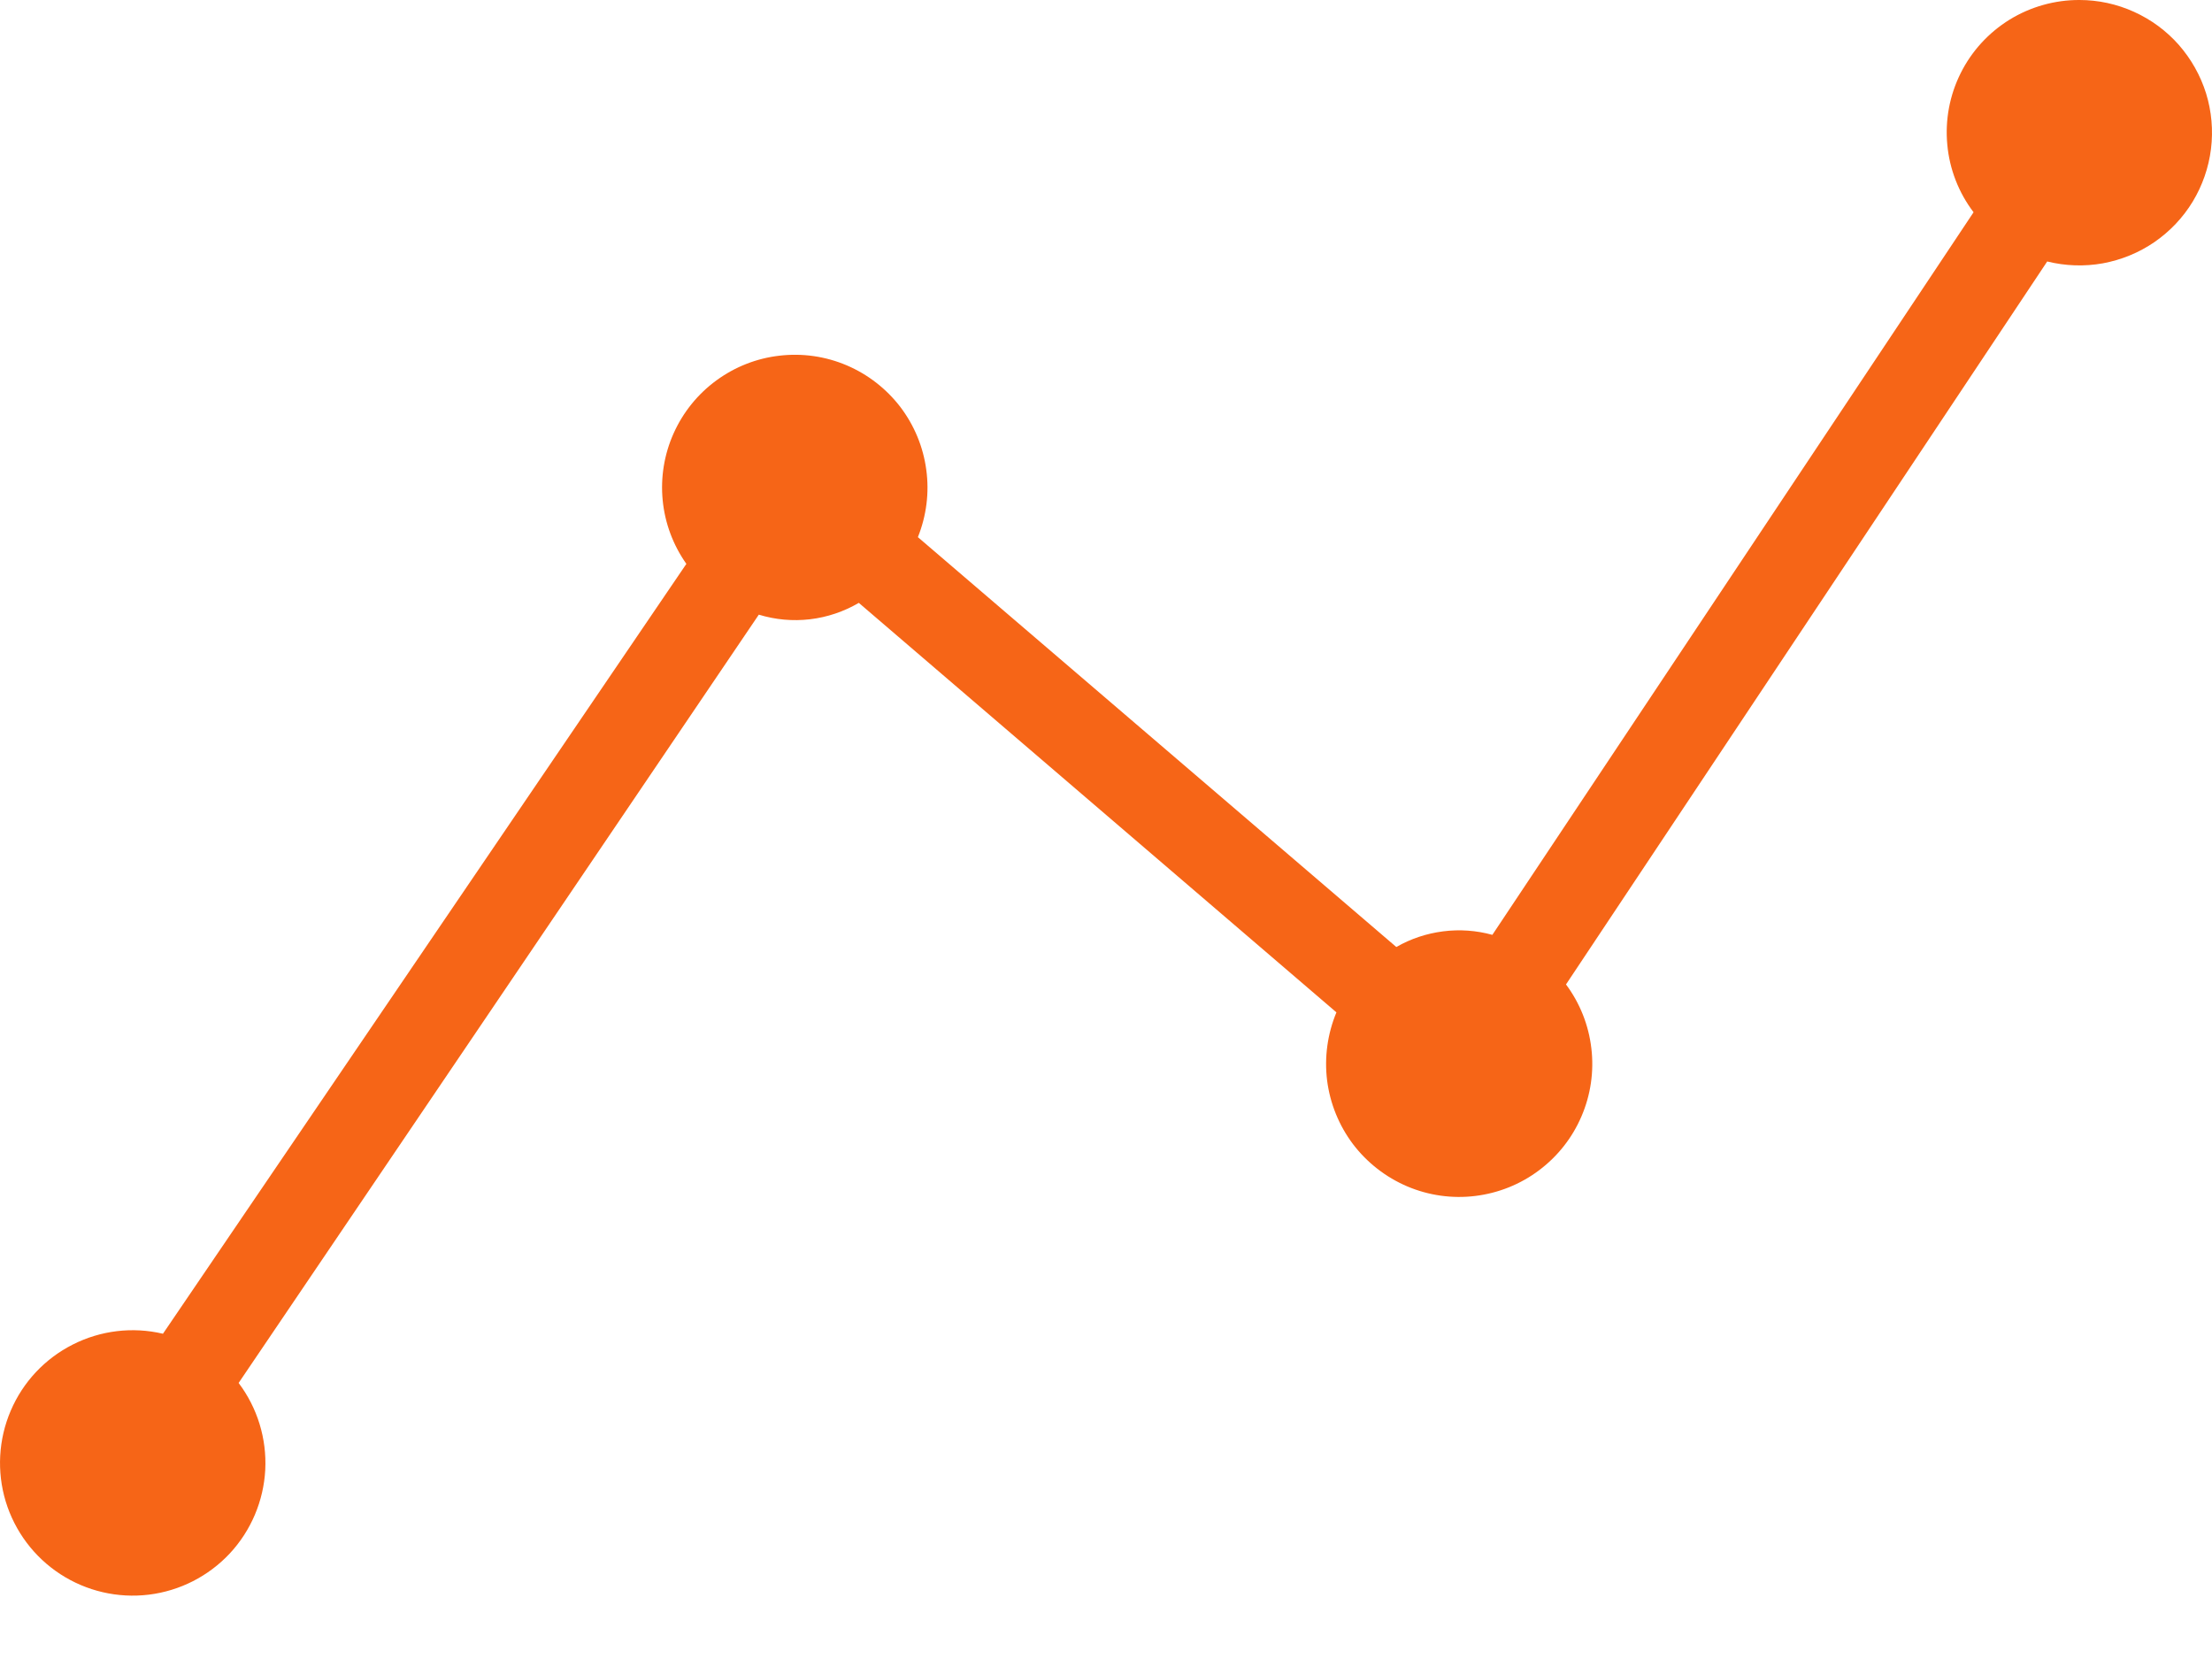 <svg width="24" height="18" viewBox="0 0 24 18" fill="none" xmlns="http://www.w3.org/2000/svg">
<path d="M22.562 1.00573e-05C22.295 -0.001 22.032 0.073 21.804 0.213C21.576 0.354 21.392 0.555 21.273 0.794C21.153 1.034 21.103 1.302 21.128 1.569C21.152 1.835 21.251 2.09 21.413 2.303L16.192 10.143C16.018 10.095 15.837 10.082 15.658 10.105C15.479 10.128 15.306 10.185 15.15 10.275L9.959 5.828C10.052 5.596 10.084 5.344 10.05 5.097C10.017 4.849 9.92 4.615 9.769 4.416C9.617 4.218 9.417 4.062 9.187 3.964C8.957 3.866 8.706 3.83 8.458 3.859C8.21 3.887 7.974 3.98 7.772 4.128C7.571 4.275 7.411 4.473 7.309 4.701C7.207 4.928 7.166 5.179 7.19 5.427C7.214 5.676 7.303 5.914 7.447 6.118L1.768 14.471C1.439 14.393 1.092 14.435 0.79 14.588C0.487 14.741 0.249 14.995 0.116 15.307C-0.017 15.618 -0.036 15.967 0.062 16.291C0.161 16.615 0.37 16.894 0.654 17.079C0.938 17.264 1.278 17.343 1.614 17.302C1.951 17.261 2.262 17.102 2.493 16.855C2.724 16.607 2.86 16.285 2.878 15.947C2.895 15.609 2.793 15.275 2.589 15.005L8.233 6.669C8.413 6.724 8.602 6.741 8.789 6.719C8.975 6.697 9.156 6.636 9.318 6.541L14.5 10.984C14.403 11.218 14.368 11.472 14.399 11.723C14.431 11.974 14.528 12.212 14.68 12.414C14.833 12.615 15.036 12.773 15.268 12.872C15.501 12.971 15.756 13.007 16.007 12.976C16.258 12.945 16.496 12.85 16.698 12.698C16.901 12.546 17.06 12.344 17.159 12.112C17.259 11.88 17.296 11.625 17.266 11.374C17.237 11.123 17.142 10.884 16.991 10.681L22.212 2.837C22.41 2.886 22.616 2.893 22.816 2.857C23.017 2.82 23.207 2.742 23.375 2.627C23.543 2.511 23.685 2.362 23.791 2.187C23.896 2.013 23.964 1.819 23.989 1.616C24.014 1.414 23.996 1.209 23.936 1.014C23.875 0.819 23.774 0.64 23.64 0.487C23.505 0.334 23.339 0.212 23.153 0.128C22.968 0.044 22.766 0 22.562 1.00573e-05Z" fill="#F66517"/>
</svg>
